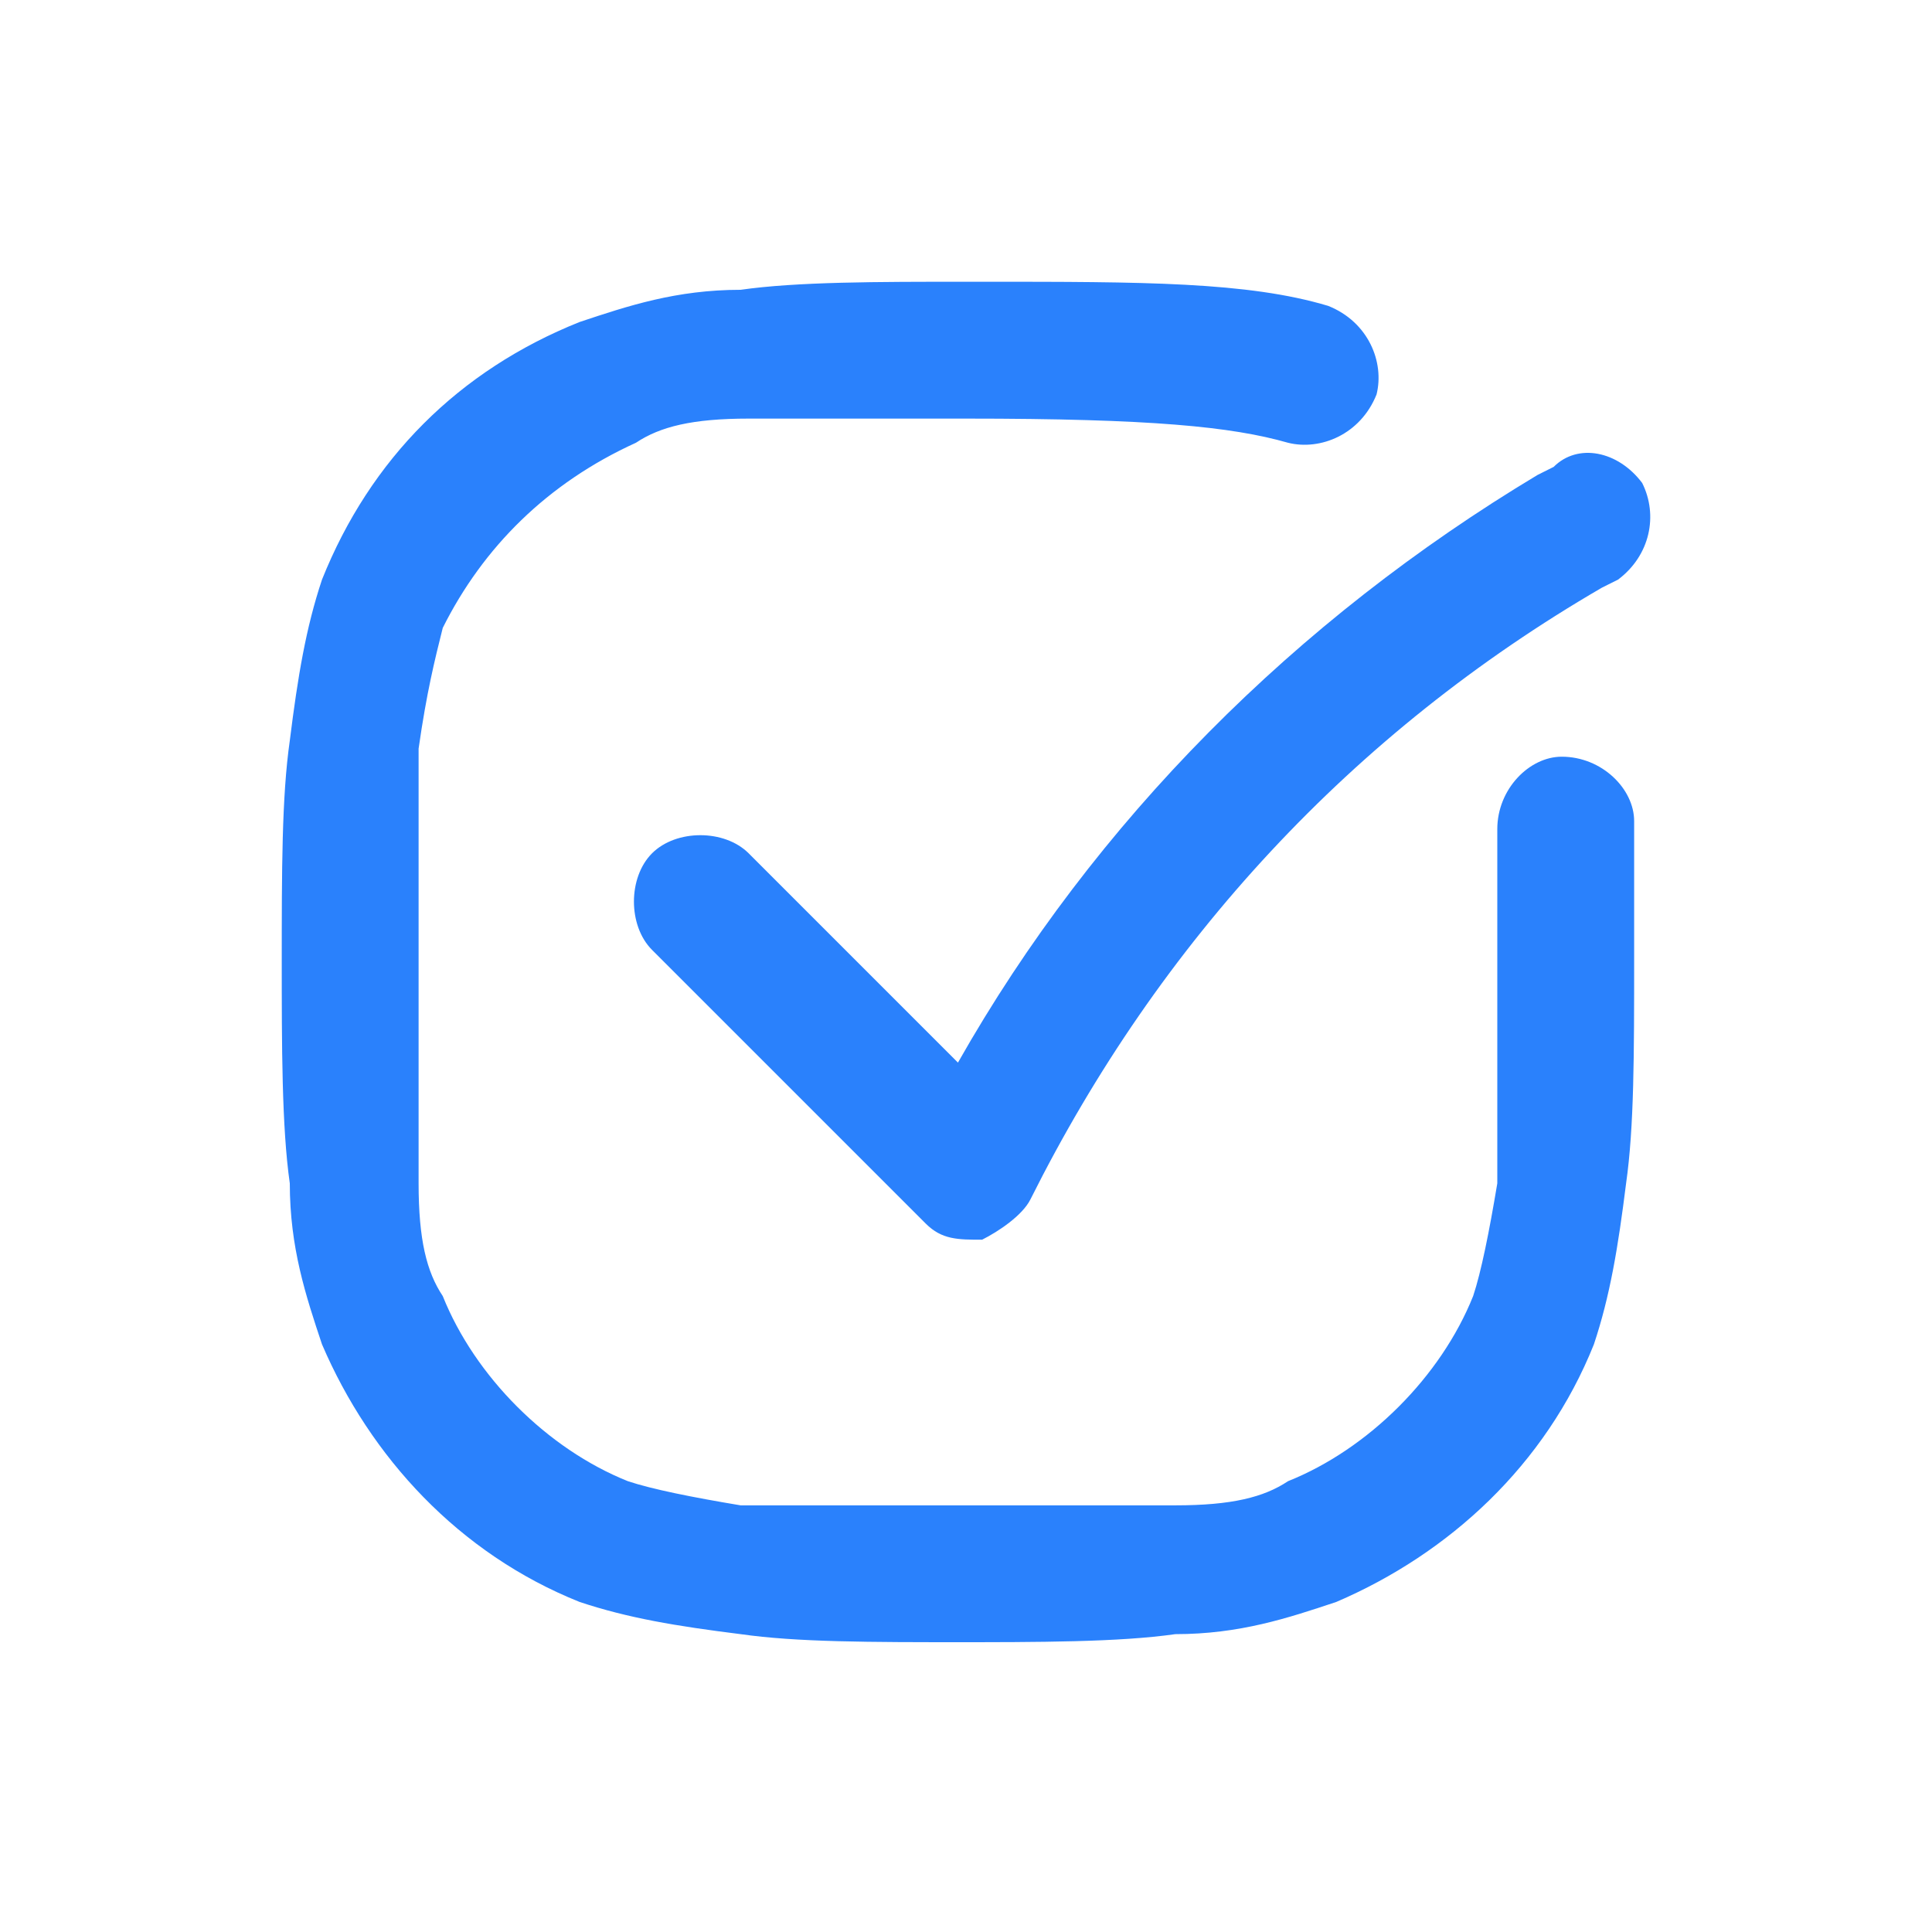 <?xml version="1.0" encoding="utf-8"?>
<!-- Generator: Adobe Illustrator 21.1.0, SVG Export Plug-In . SVG Version: 6.00 Build 0)  -->
<svg version="1.1" id="Слой_1" xmlns="http://www.w3.org/2000/svg" xmlns:xlink="http://www.w3.org/1999/xlink" x="0px" y="0px"
	 viewBox="0 0 24 24" style="enable-background:new 0 0 24 24;" xml:space="preserve">
<style type="text/css">
	.st0{fill:#2A81FC;}
</style>
<path class="st0" d="M16,5.5c-0.7-0.2-1.7-0.3-4-0.3c-1.2,0-2.1,0-2.7,0c-0.7,0-1.1,0.1-1.4,0.3C6.8,6,6,6.8,5.5,7.8
	C5.4,8.2,5.3,8.6,5.2,9.3c0,0.7,0,1.5,0,2.7s0,2.1,0,2.7c0,0.7,0.1,1.1,0.3,1.4c0.4,1,1.3,1.9,2.3,2.3c0.3,0.1,0.8,0.2,1.4,0.3
	c0.7,0,1.5,0,2.7,0s2.1,0,2.7,0c0.7,0,1.1-0.1,1.4-0.3c1-0.4,1.9-1.3,2.3-2.3c0.1-0.3,0.2-0.8,0.3-1.4c0-0.7,0-1.5,0-2.7
	c0-0.7,0-1.2,0-1.7c0-0.5,0.4-0.9,0.8-0.9c0.5,0,0.9,0.4,0.9,0.8c0,0.5,0,1.1,0,1.7v0c0,1.2,0,2.1-0.1,2.8c-0.1,0.8-0.2,1.4-0.4,2
	c-0.6,1.5-1.8,2.6-3.2,3.2c-0.6,0.2-1.2,0.4-2,0.4c-0.7,0.1-1.7,0.1-2.8,0.1H12c-1.2,0-2.1,0-2.8-0.1c-0.8-0.1-1.4-0.2-2-0.4
	c-1.5-0.6-2.6-1.8-3.2-3.2c-0.2-0.6-0.4-1.2-0.4-2c-0.1-0.7-0.1-1.7-0.1-2.8V12c0-1.2,0-2.1,0.1-2.8c0.1-0.8,0.2-1.4,0.4-2
	C4.6,5.7,5.7,4.6,7.2,4c0.6-0.2,1.2-0.4,2-0.4c0.7-0.1,1.7-0.1,2.8-0.1h0c0.1,0,0.1,0,0.2,0c2,0,3.3,0,4.3,0.3
	C17,4,17.2,4.5,17.1,4.9C16.9,5.4,16.4,5.6,16,5.5z M20.4,6c0.2,0.4,0.1,0.9-0.3,1.2l-0.2,0.1c-3.1,1.8-5.5,4.4-7.1,7.6
	c-0.1,0.2-0.4,0.4-0.6,0.5c-0.3,0-0.5,0-0.7-0.2l-3.4-3.4c-0.3-0.3-0.3-0.9,0-1.2c0.3-0.3,0.9-0.3,1.2,0l2.6,2.6
	c1.7-3,4.2-5.5,7.2-7.3l0.2-0.1C19.6,5.5,20.1,5.6,20.4,6z"/>
</svg>
